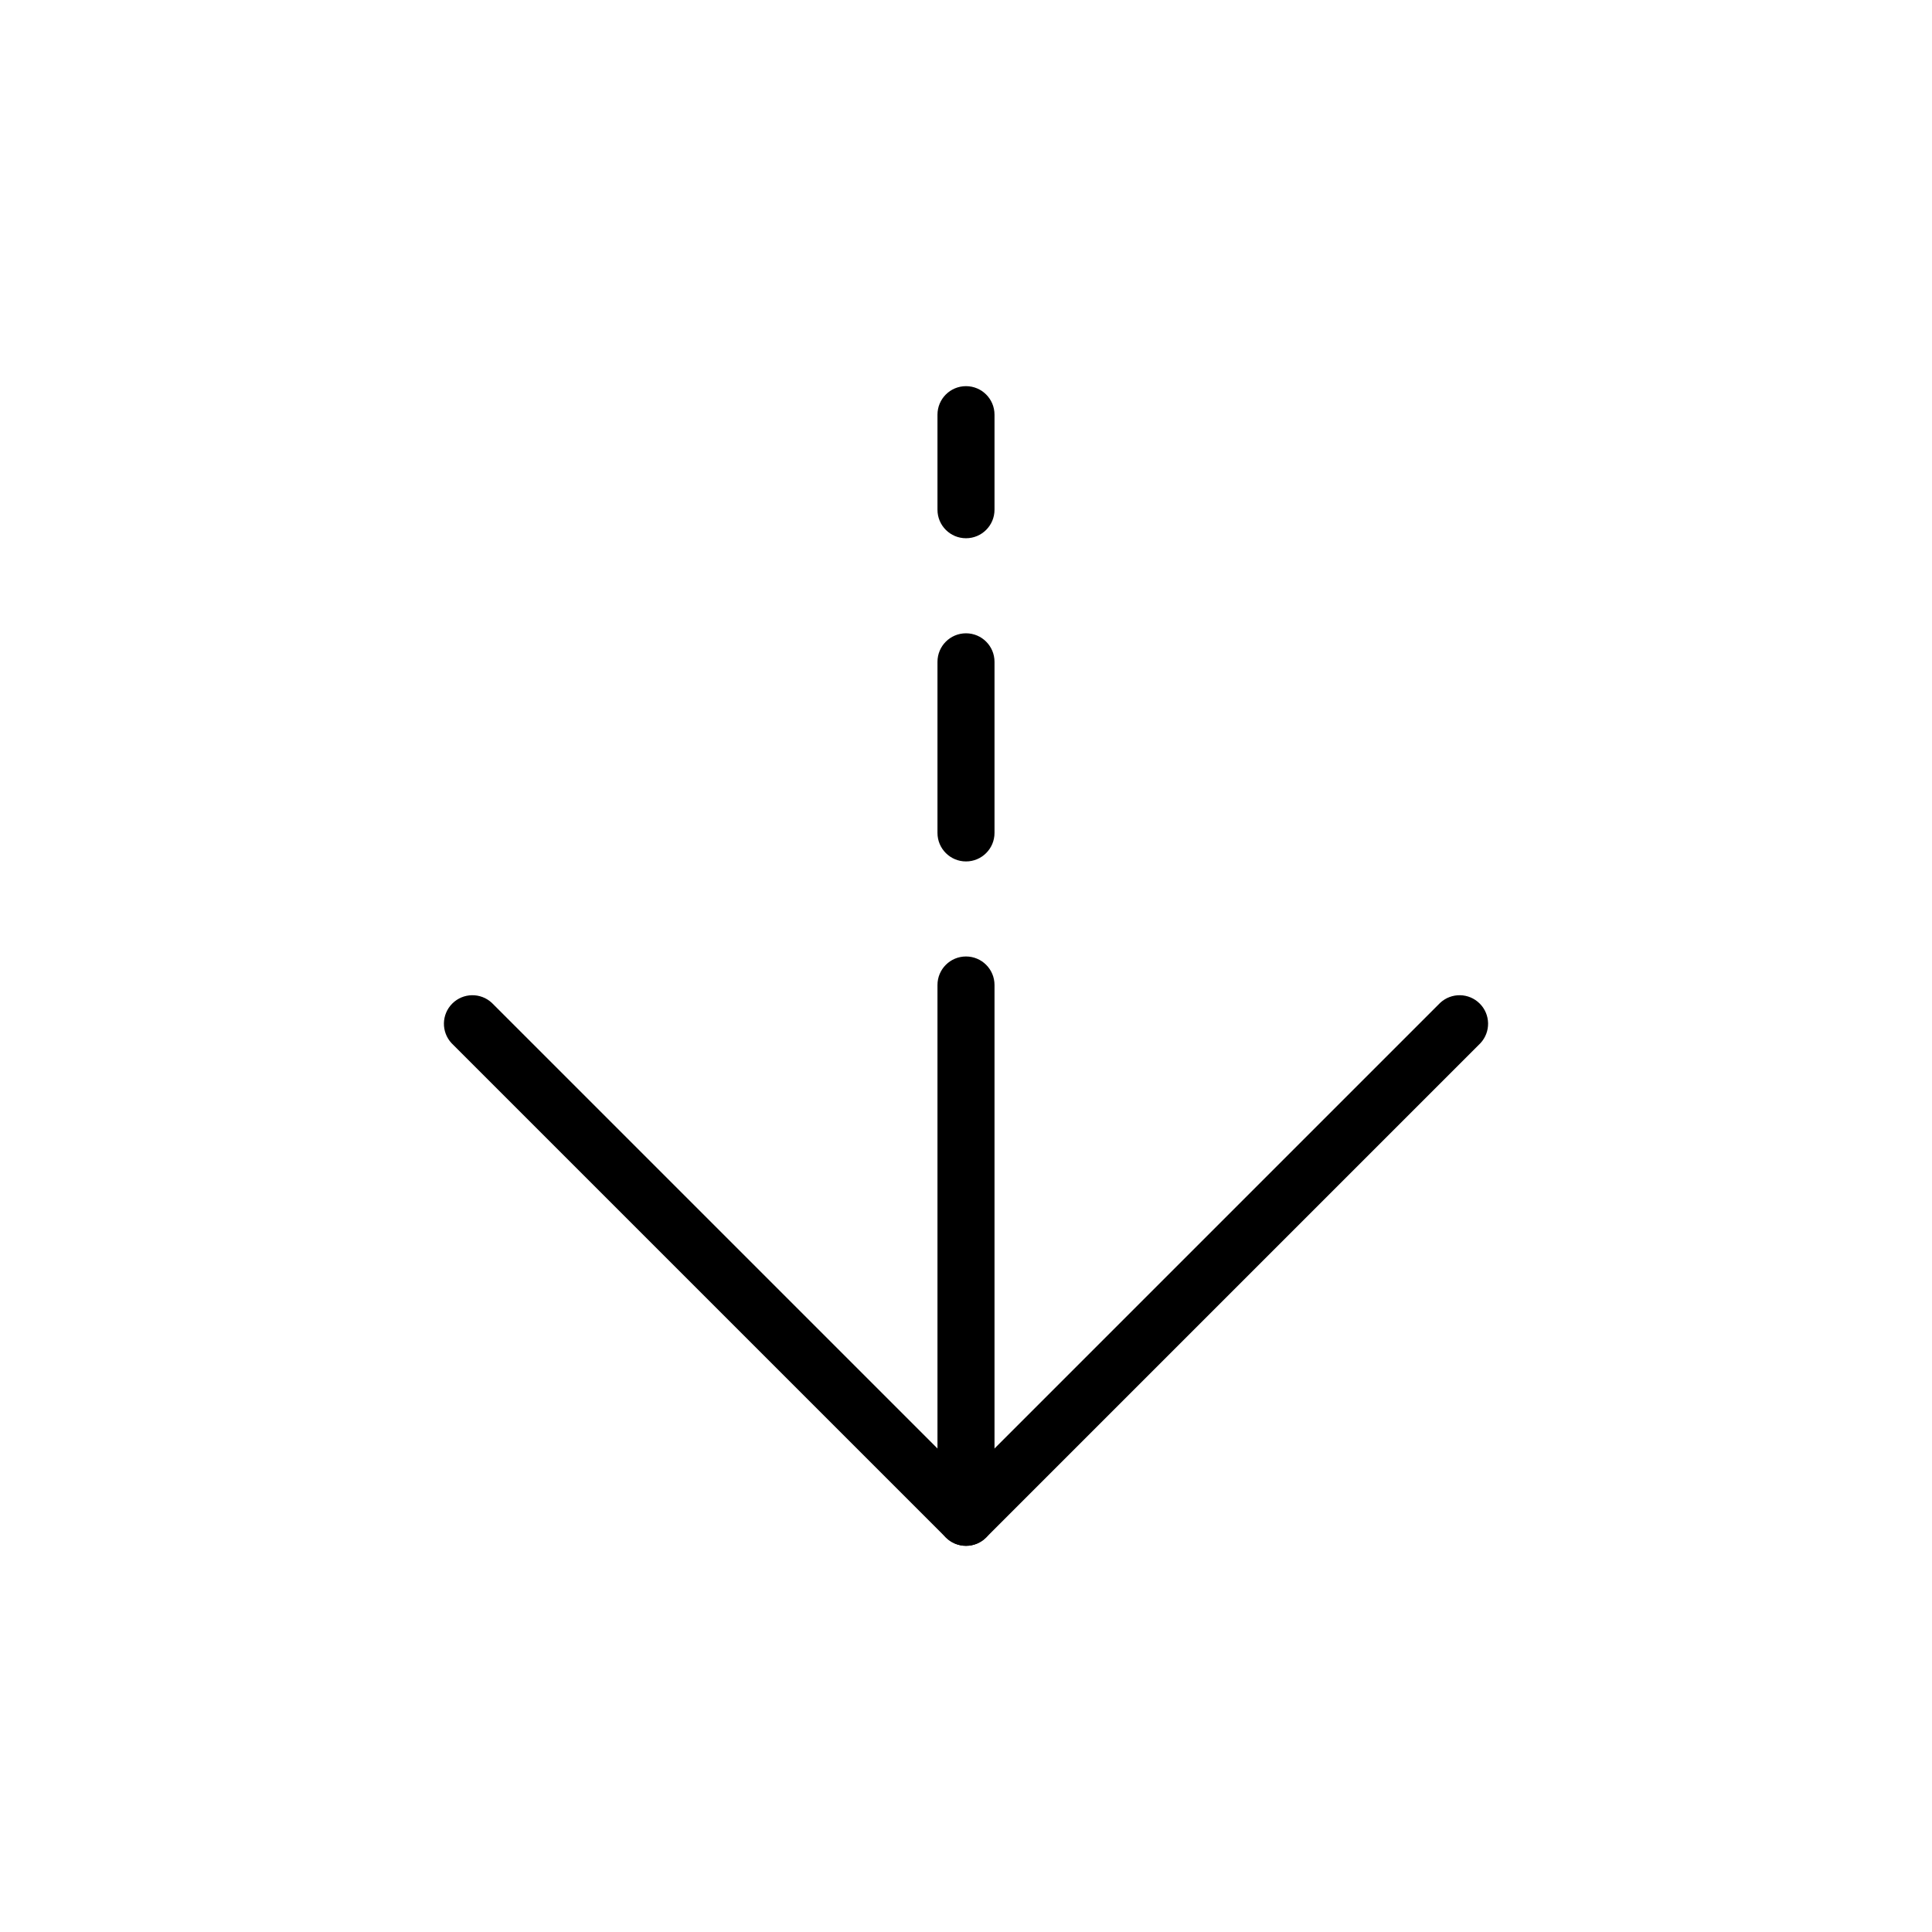 <?xml version="1.0" encoding="UTF-8"?>
<!-- The Best Svg Icon site in the world: iconSvg.co, Visit us! https://iconsvg.co -->
<svg fill="#000000" width="800px" height="800px" version="1.1" viewBox="144 144 512 512" xmlns="http://www.w3.org/2000/svg">
 <g>
  <path d="m400 553.66c-2.004 0-3.926-0.801-5.344-2.215l-130.99-130.99h0.004c-2.773-2.977-2.691-7.617 0.184-10.496 2.879-2.879 7.519-2.961 10.496-0.184l125.65 125.65 125.65-125.65c2.977-2.777 7.617-2.695 10.496 0.184 2.879 2.879 2.961 7.519 0.184 10.496l-130.99 130.99h0.004c-1.418 1.414-3.336 2.215-5.34 2.215z"/>
  <path d="m400 553.66c-4.176 0-7.559-3.383-7.559-7.559v-141.07c0-4.172 3.383-7.555 7.559-7.555 4.172 0 7.555 3.383 7.555 7.555v141.07c0 4.176-3.383 7.559-7.555 7.559z"/>
  <path d="m400 372.29c-4.176 0-7.559-3.383-7.559-7.559v-45.34c0-4.176 3.383-7.559 7.559-7.559 4.172 0 7.555 3.383 7.555 7.559v45.344-0.004c0 4.176-3.383 7.559-7.555 7.559z"/>
  <path d="m400 286.64c-4.176 0-7.559-3.383-7.559-7.555v-25.191c0-4.176 3.383-7.559 7.559-7.559 4.172 0 7.555 3.383 7.555 7.559v25.191c0 4.172-3.383 7.555-7.555 7.555z"/>
 </g>
</svg>